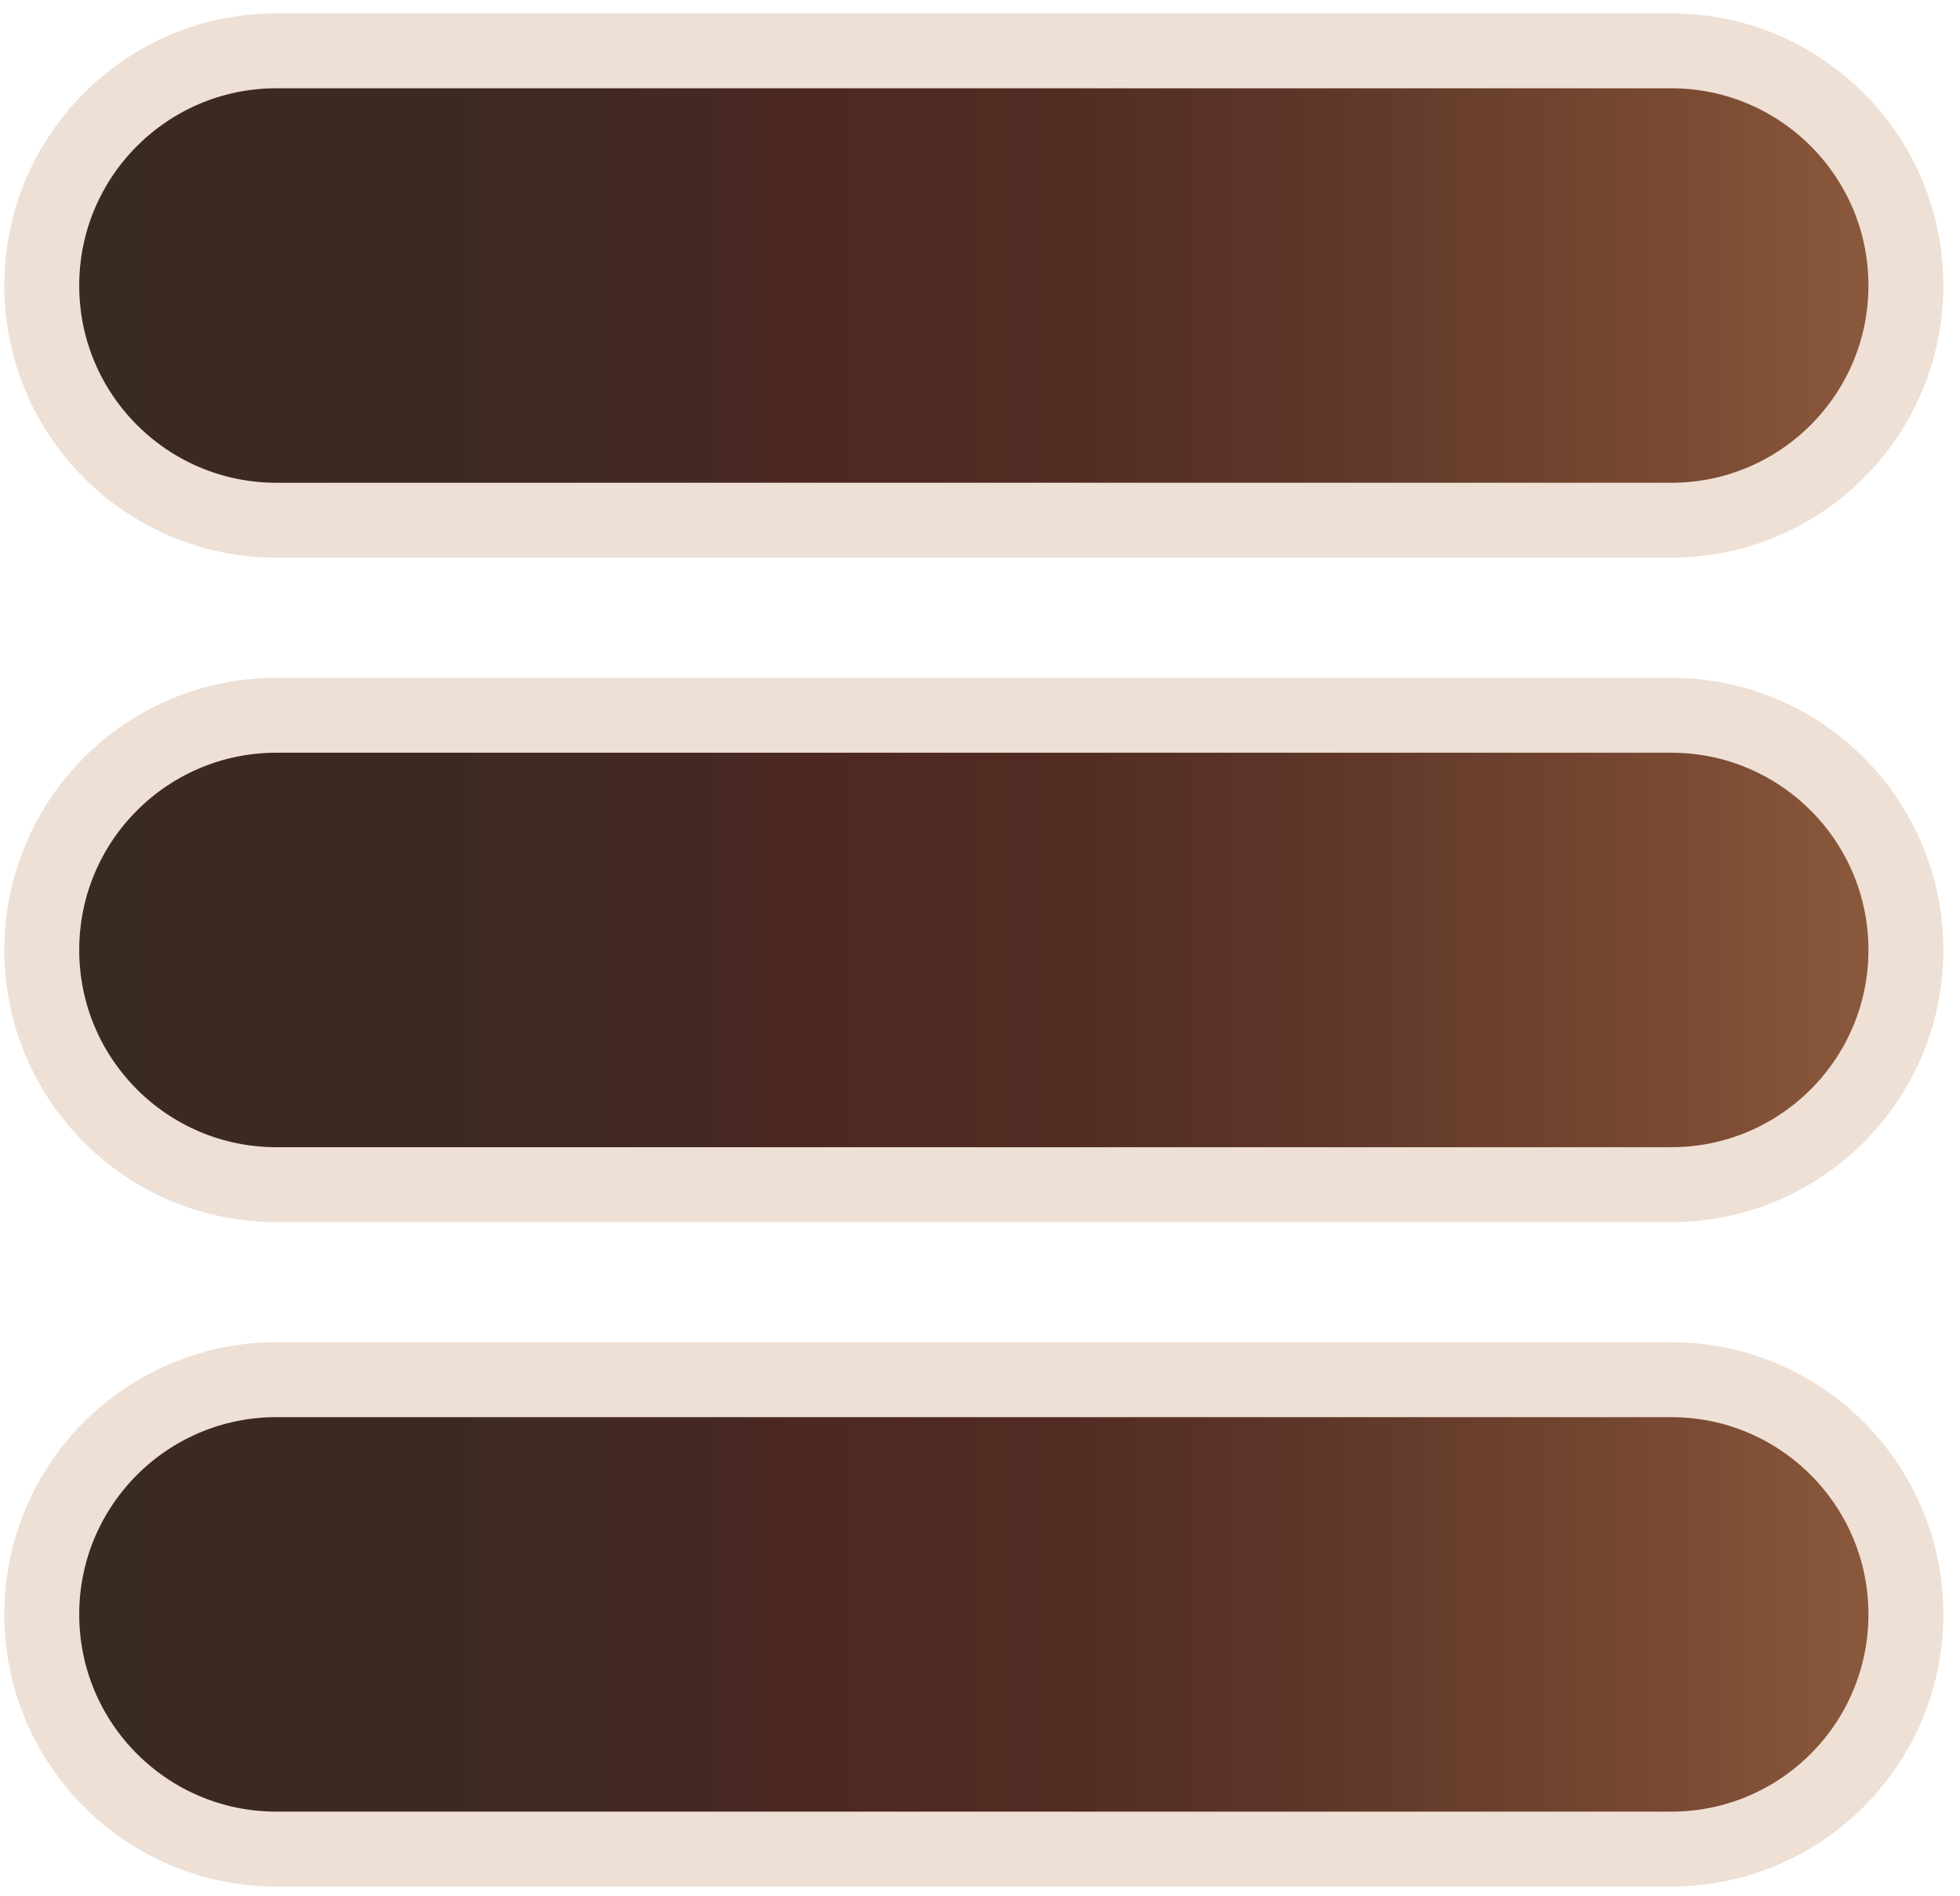 <svg width="91" height="88" viewBox="0 0 91 88" fill="none" xmlns="http://www.w3.org/2000/svg">
<path d="M77.592 2.359H12.835C6.817 2.359 1.939 7.237 1.939 13.255C1.939 19.272 6.817 24.15 12.835 24.15H77.592C83.61 24.15 88.488 19.272 88.488 13.255C88.488 7.237 83.61 2.359 77.592 2.359Z" fill="url(#paint0_linear_1_11292)" stroke="#EEE0D5" stroke-width="3.478" stroke-miterlimit="10"/>
<path d="M77.592 33.203H12.835C6.817 33.203 1.939 38.081 1.939 44.099C1.939 50.116 6.817 54.994 12.835 54.994H77.592C83.61 54.994 88.488 50.116 88.488 44.099C88.488 38.081 83.61 33.203 77.592 33.203Z" fill="url(#paint1_linear_1_11292)" stroke="#EEE0D5" stroke-width="3.478" stroke-miterlimit="10"/>
<path d="M77.592 64.047H12.835C6.817 64.047 1.939 68.925 1.939 74.942C1.939 80.96 6.817 85.838 12.835 85.838H77.592C83.61 85.838 88.488 80.96 88.488 74.942C88.488 68.925 83.61 64.047 77.592 64.047Z" fill="url(#paint2_linear_1_11292)" stroke="#EEE0D5" stroke-width="3.478" stroke-miterlimit="10"/>
<defs>
<linearGradient id="paint0_linear_1_11292" x1="1.939" y1="13.254" x2="88.488" y2="13.254" gradientUnits="userSpaceOnUse">
<stop stop-color="#3A2A24"/>
<stop offset="0.208" stop-color="#3C2923"/>
<stop offset="0.355" stop-color="#462822"/>
<stop offset="0.421" stop-color="#4D2821"/>
<stop offset="0.55" stop-color="#522C23"/>
<stop offset="0.716" stop-color="#62392A"/>
<stop offset="0.902" stop-color="#7D4D35"/>
<stop offset="1" stop-color="#8E5B3D"/>
</linearGradient>
<linearGradient id="paint1_linear_1_11292" x1="1.939" y1="44.099" x2="88.488" y2="44.099" gradientUnits="userSpaceOnUse">
<stop stop-color="#3A2A24"/>
<stop offset="0.208" stop-color="#3C2923"/>
<stop offset="0.355" stop-color="#462822"/>
<stop offset="0.421" stop-color="#4D2821"/>
<stop offset="0.55" stop-color="#522C23"/>
<stop offset="0.716" stop-color="#62392A"/>
<stop offset="0.902" stop-color="#7D4D35"/>
<stop offset="1" stop-color="#8E5B3D"/>
</linearGradient>
<linearGradient id="paint2_linear_1_11292" x1="1.939" y1="74.943" x2="88.488" y2="74.943" gradientUnits="userSpaceOnUse">
<stop stop-color="#3A2A24"/>
<stop offset="0.208" stop-color="#3C2923"/>
<stop offset="0.355" stop-color="#462822"/>
<stop offset="0.421" stop-color="#4D2821"/>
<stop offset="0.55" stop-color="#522C23"/>
<stop offset="0.716" stop-color="#62392A"/>
<stop offset="0.902" stop-color="#7D4D35"/>
<stop offset="1" stop-color="#8E5B3D"/>
</linearGradient>
</defs>
</svg>
